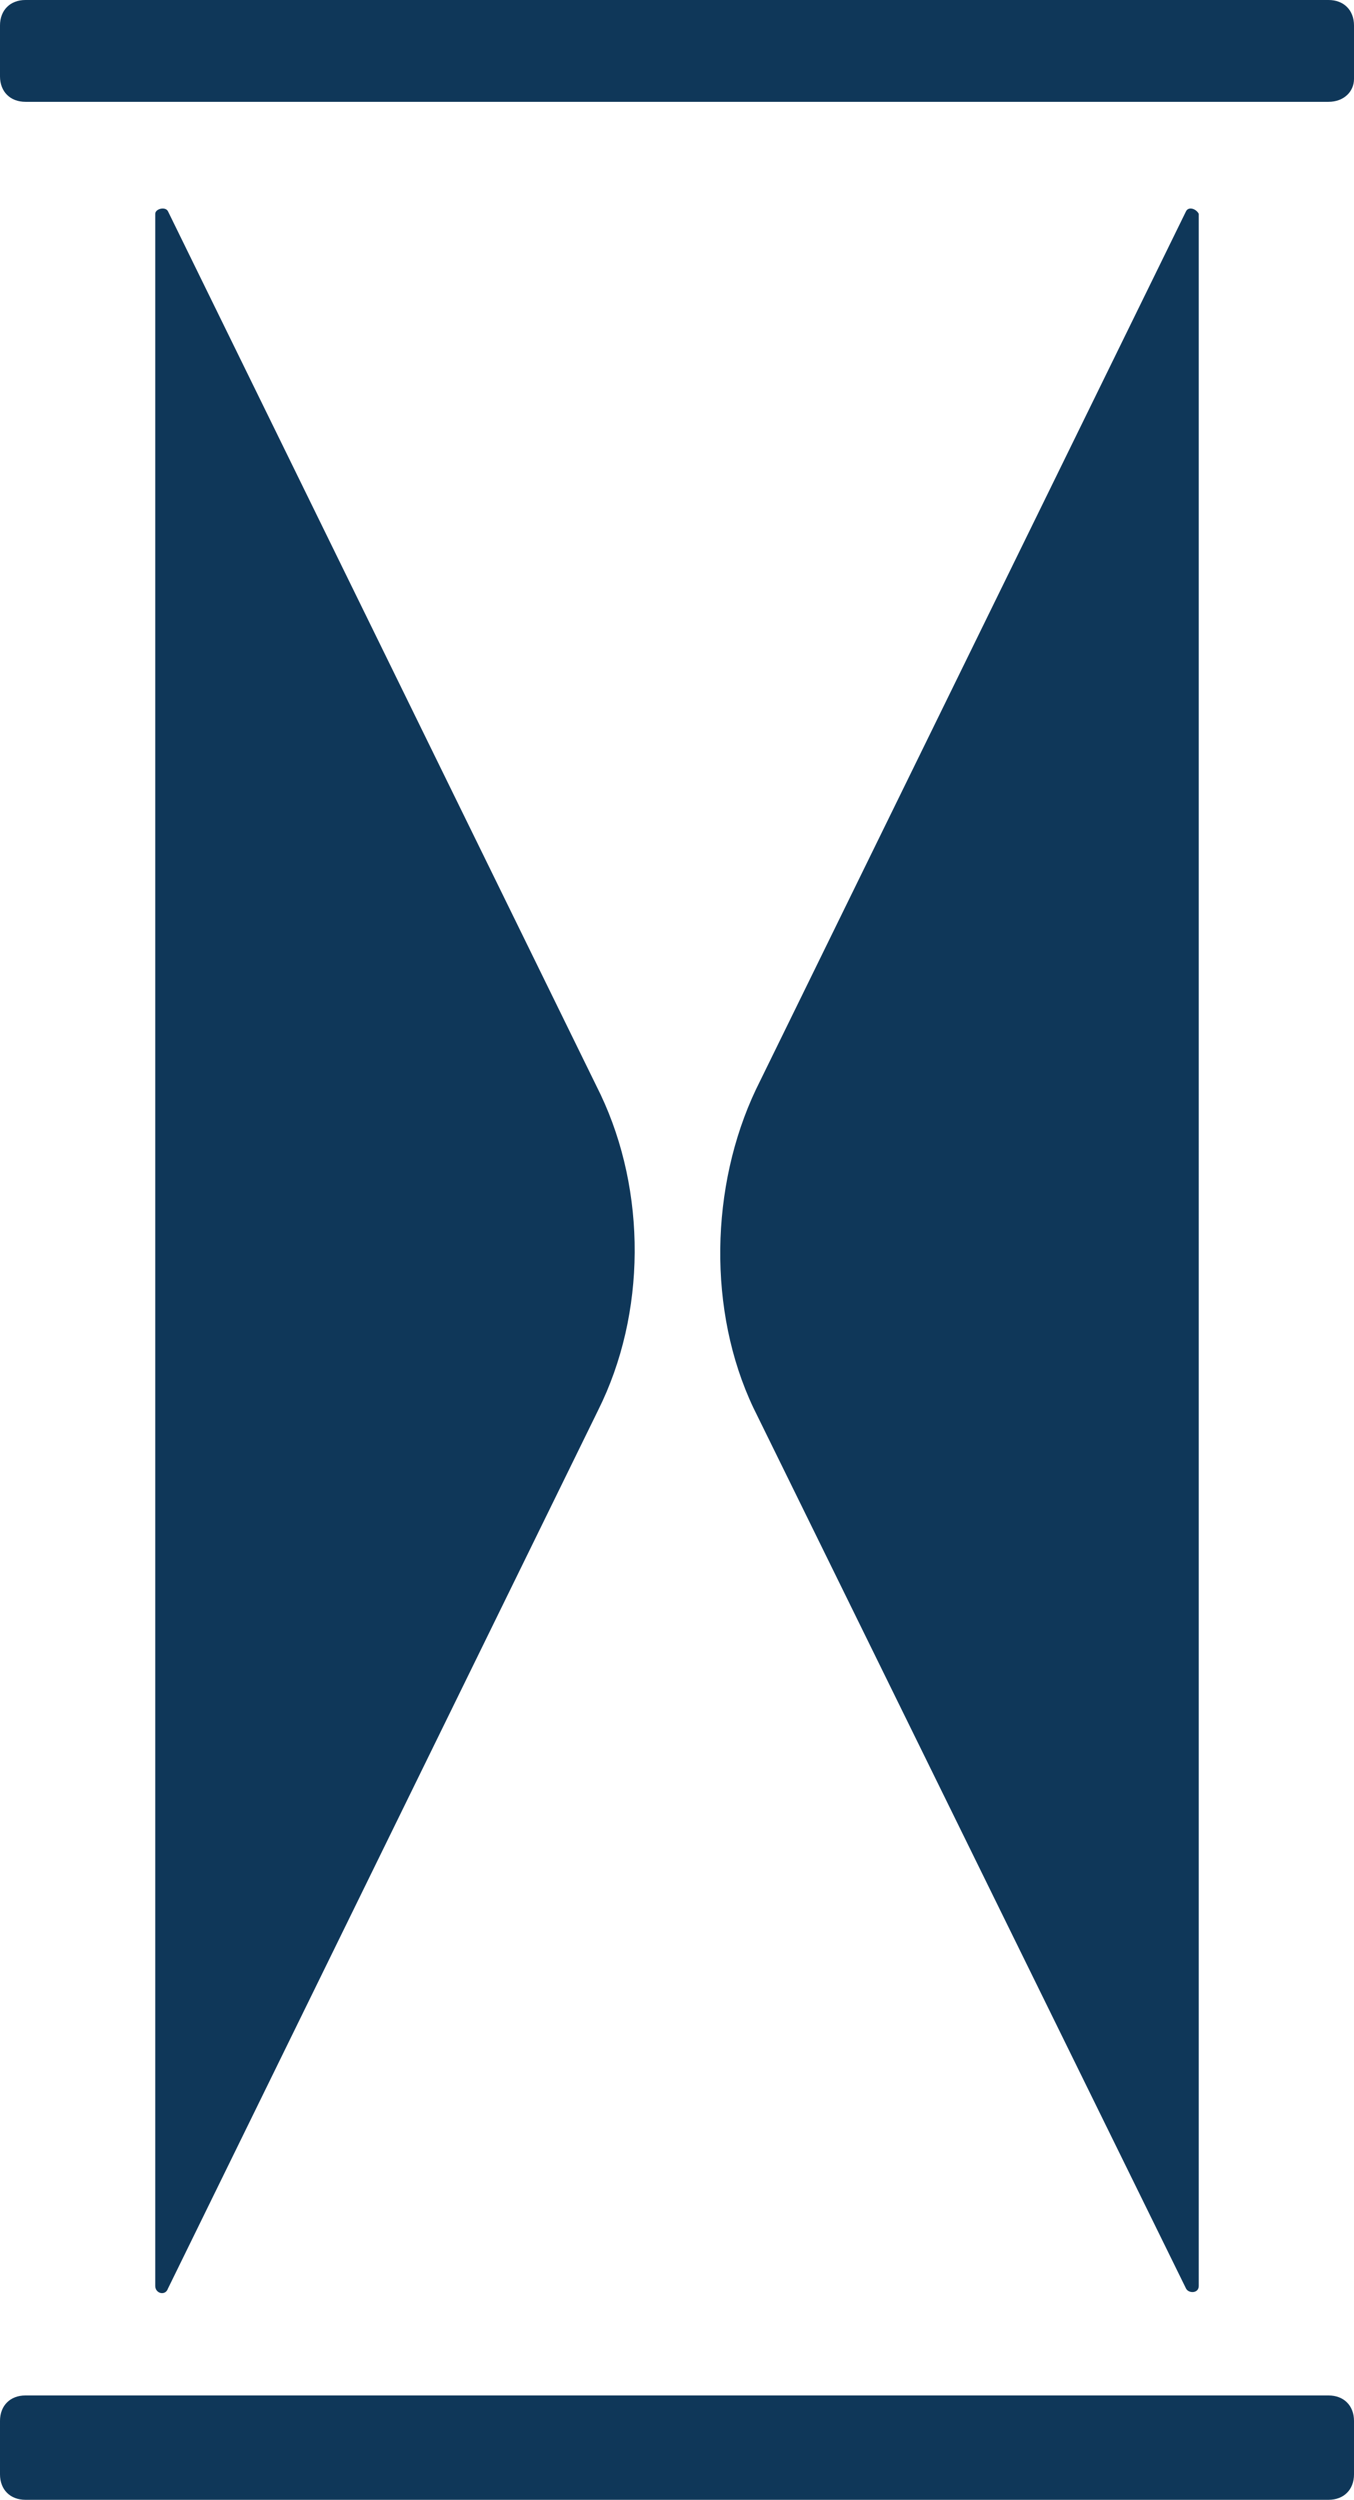 <svg xmlns="http://www.w3.org/2000/svg" viewBox="0 0 53.2 98.2"><path d="M52.2 4H1c-.6 0-1-.4-1-1V1c0-.6.4-1 1-1h51.2c.6 0 1 .4 1 1v2.1c0 .5-.4.9-1 .9zm0 94.2H1c-.6 0-1-.4-1-1v-2.1c0-.6.4-1 1-1h51.2c.6 0 1 .4 1 1v2.1c0 .6-.4 1-1 1zM46.6 8.3L29.7 42.8c-1.8 3.8-1.9 8.7-.1 12.5l17 34.6c.1.2.5.2.5-.1V8.4c-.1-.2-.4-.3-.5-.1zM23.6 43L6.6 8.3c-.1-.2-.5-.1-.5.1v81.4c0 .3.4.4.5.1l16.9-34.5c1.9-3.8 1.9-8.6.1-12.4z" fill="#0f3759"/></svg>